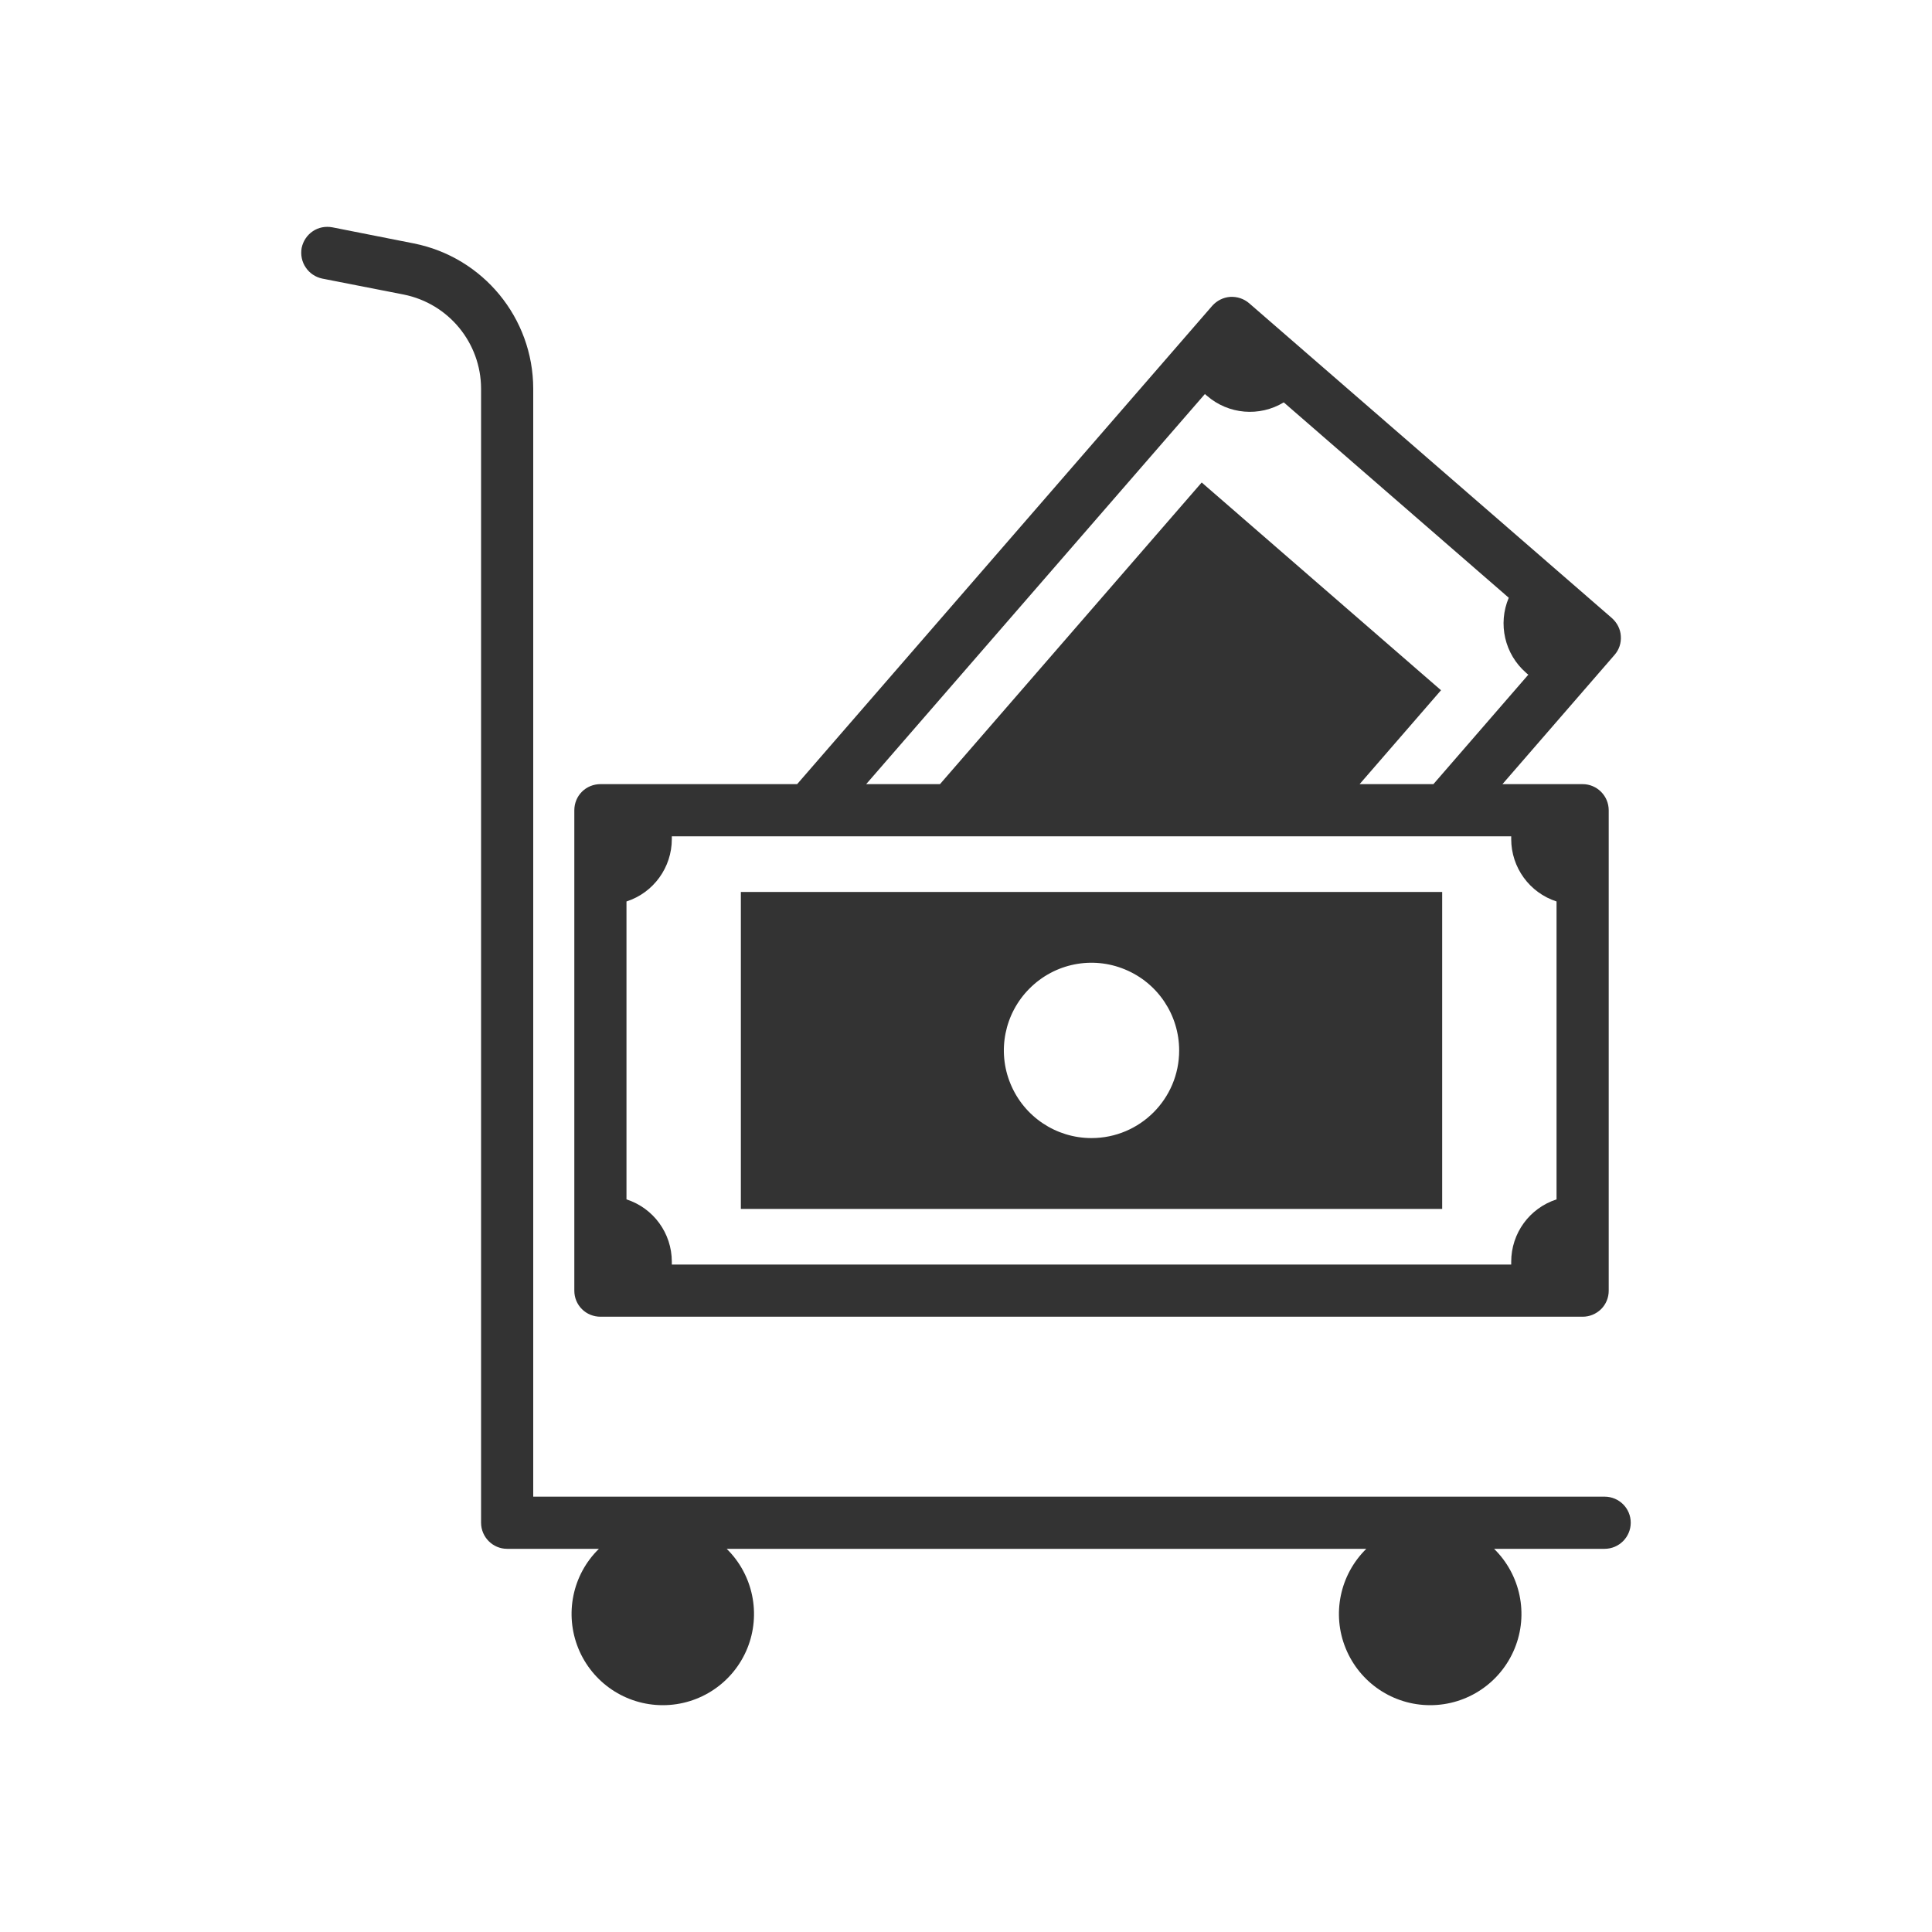 <svg width="15" height="15" viewBox="0 0 15 15" fill="none" xmlns="http://www.w3.org/2000/svg">
<path d="M12.458 11.62H4.14V3.017C4.139 2.469 3.751 1.997 3.213 1.89L2.581 1.765C2.528 1.755 2.473 1.765 2.429 1.795C2.384 1.825 2.353 1.872 2.342 1.925C2.333 1.978 2.343 2.032 2.374 2.077C2.403 2.121 2.45 2.152 2.502 2.163L3.135 2.287L3.135 2.287C3.483 2.357 3.734 2.662 3.735 3.017V11.822C3.735 11.934 3.826 12.025 3.937 12.025H4.65C4.444 12.226 4.382 12.532 4.49 12.798C4.599 13.065 4.858 13.239 5.146 13.239C5.434 13.239 5.693 13.065 5.802 12.798C5.91 12.532 5.847 12.226 5.642 12.025H10.608C10.403 12.226 10.339 12.532 10.448 12.798C10.557 13.065 10.816 13.239 11.104 13.239C11.392 13.239 11.651 13.065 11.76 12.798C11.869 12.532 11.805 12.226 11.6 12.025H12.458C12.57 12.025 12.661 11.934 12.661 11.822C12.661 11.71 12.57 11.62 12.458 11.62ZM4.662 10.223H12.288C12.341 10.223 12.392 10.202 12.431 10.164C12.469 10.126 12.49 10.075 12.49 10.021V6.291C12.49 6.179 12.399 6.088 12.287 6.088H11.665L12.535 5.085C12.571 5.044 12.588 4.992 12.584 4.938C12.581 4.884 12.555 4.835 12.515 4.799L9.698 2.354C9.657 2.319 9.605 2.302 9.551 2.305C9.497 2.309 9.448 2.334 9.412 2.374L6.189 6.088H4.662C4.608 6.088 4.556 6.109 4.518 6.147C4.48 6.185 4.459 6.237 4.459 6.291V10.021C4.459 10.075 4.48 10.126 4.518 10.164C4.556 10.202 4.608 10.223 4.662 10.223ZM9.355 3.059C9.36 3.064 9.365 3.069 9.371 3.073H9.371C9.538 3.218 9.779 3.238 9.967 3.124L11.714 4.641C11.628 4.844 11.682 5.079 11.849 5.224C11.854 5.229 11.86 5.234 11.866 5.238L11.129 6.088H10.556L11.188 5.359L9.33 3.746L7.298 6.088H6.725L9.355 3.059ZM4.864 6.999C5.074 6.931 5.216 6.735 5.216 6.515C5.216 6.507 5.216 6.5 5.216 6.493H11.733C11.733 6.5 11.733 6.508 11.733 6.515C11.733 6.735 11.875 6.931 12.085 6.999V9.312C11.875 9.38 11.733 9.575 11.733 9.796C11.733 9.804 11.733 9.811 11.733 9.818H5.216C5.216 9.811 5.216 9.803 5.216 9.796C5.216 9.575 5.074 9.38 4.864 9.312V6.999ZM11.197 6.925H5.752V9.386H11.197V6.925ZM8.474 8.836C8.199 8.836 7.951 8.67 7.846 8.416C7.74 8.162 7.799 7.869 7.993 7.675C8.188 7.479 8.481 7.421 8.735 7.527C8.989 7.632 9.155 7.88 9.155 8.156C9.155 8.531 8.851 8.836 8.474 8.836Z" fill="#333333"/>
</svg>
